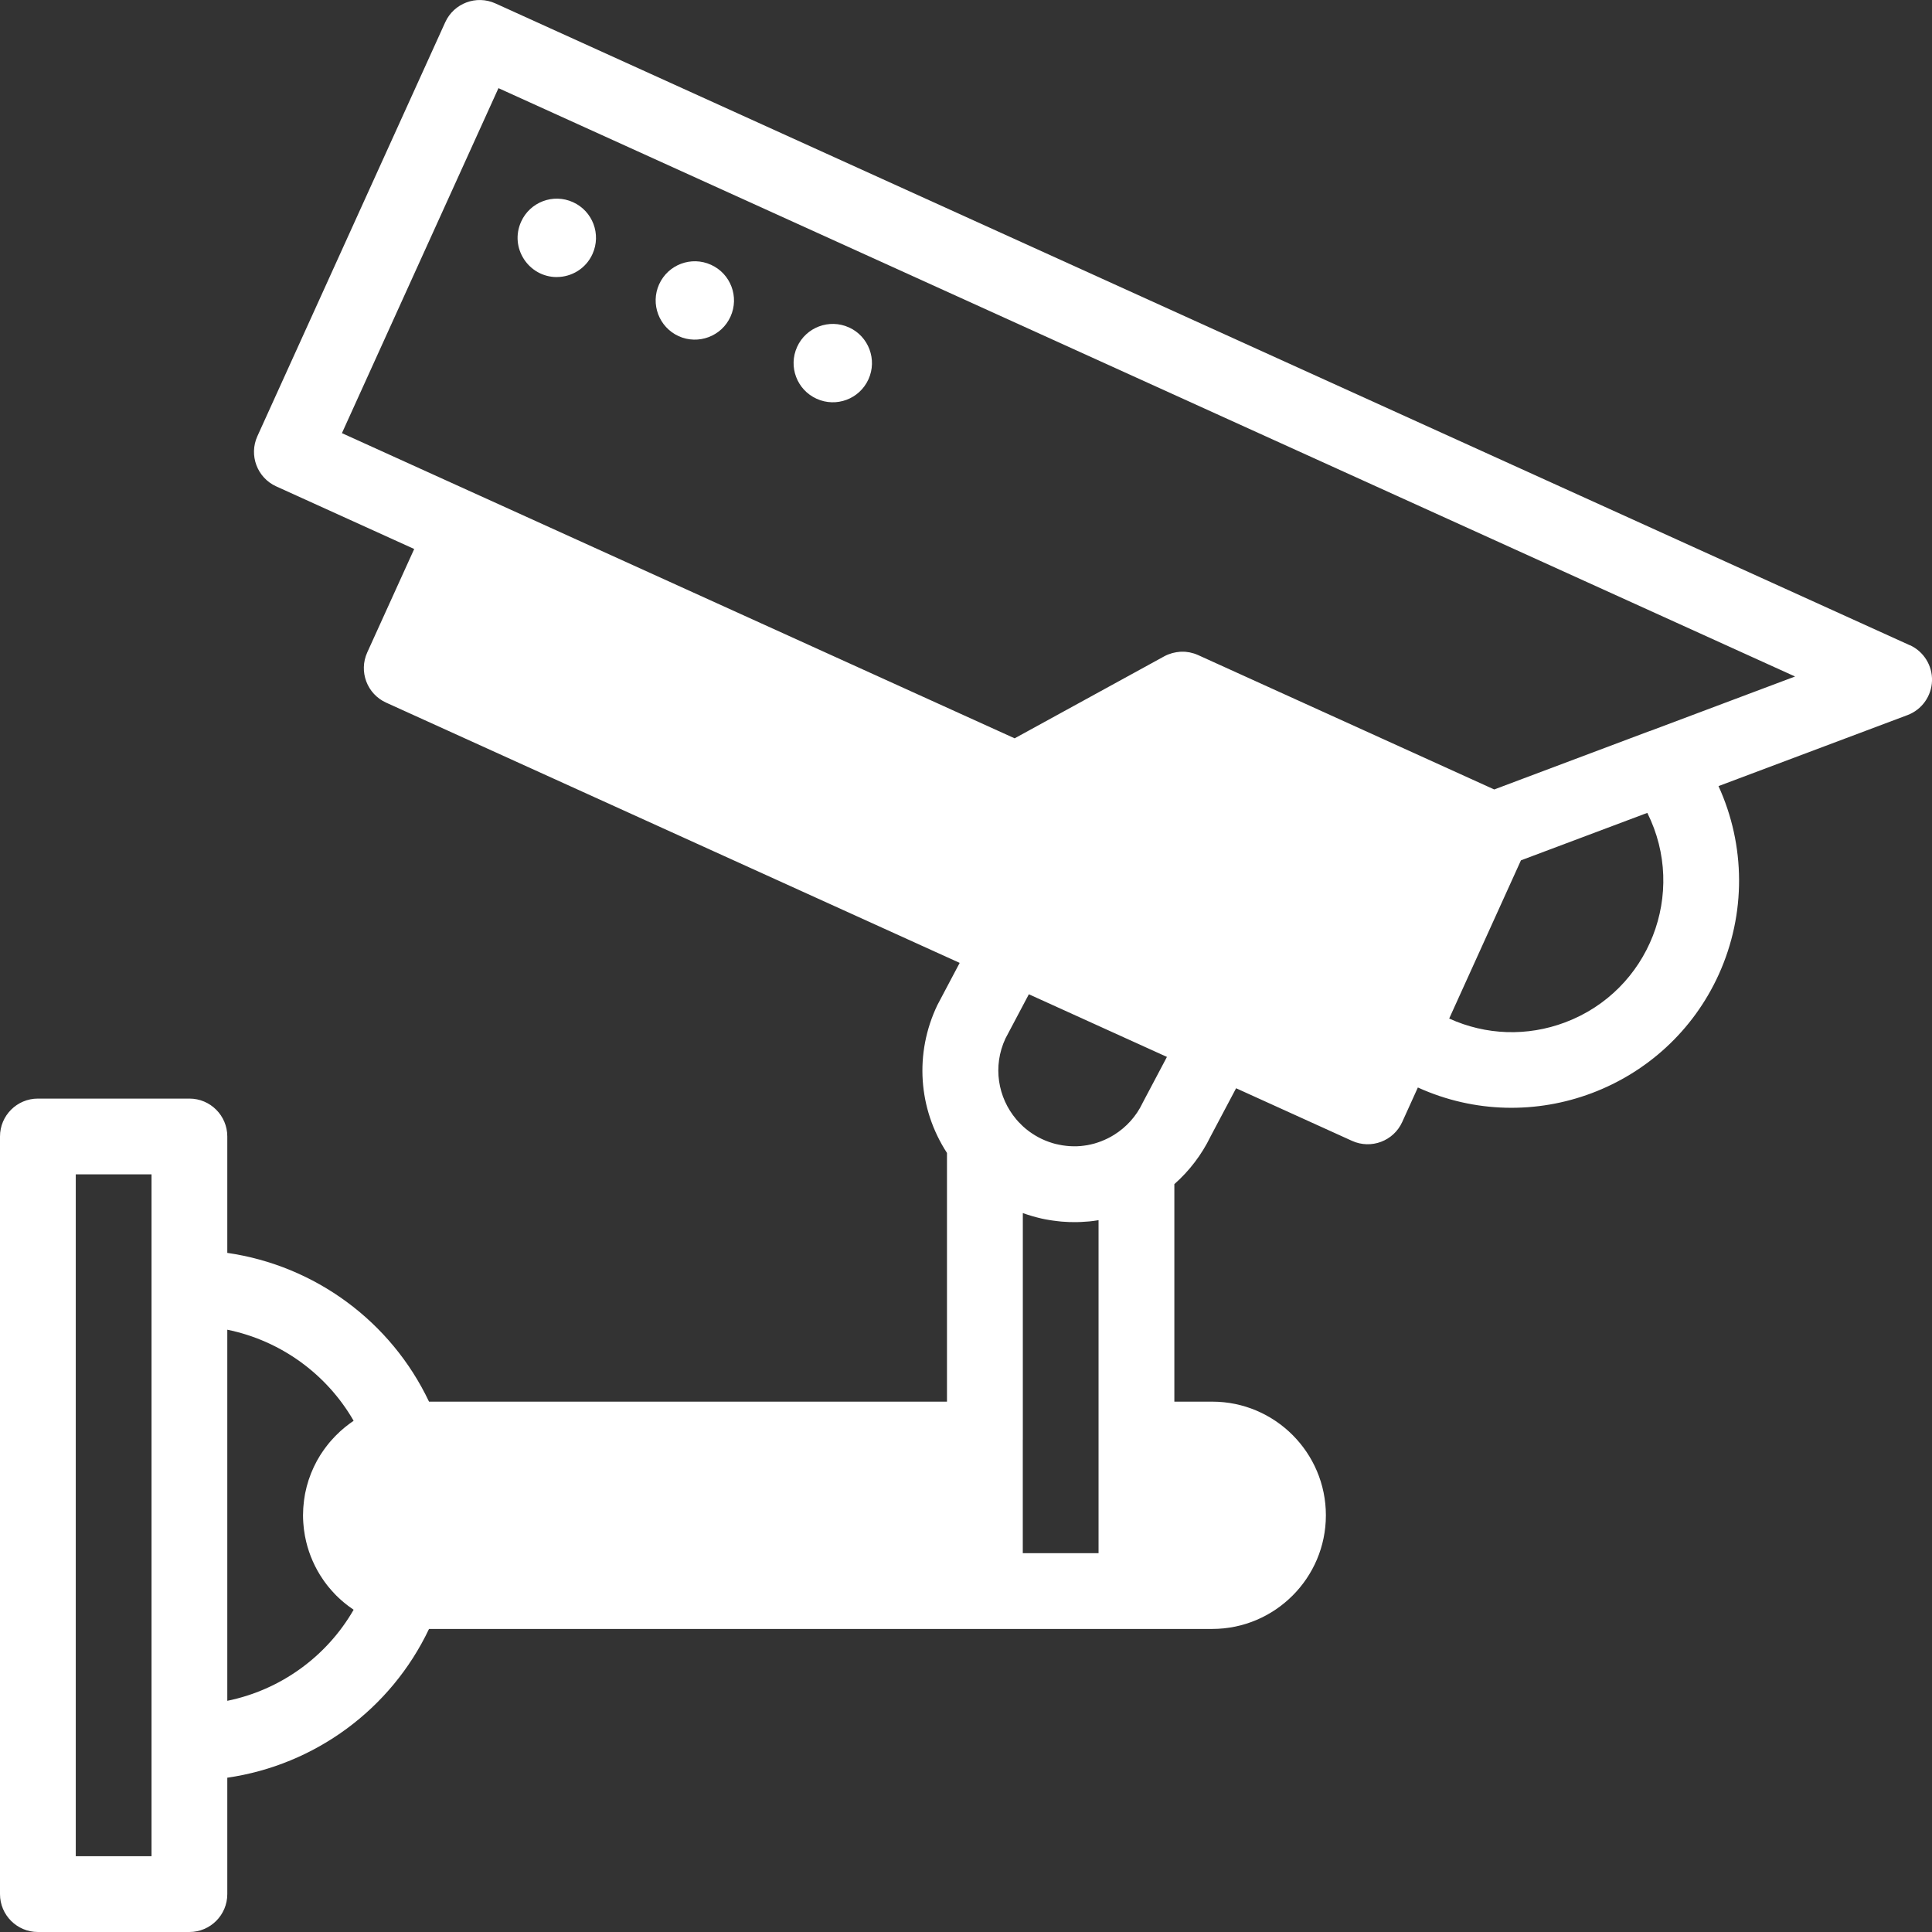 <svg xmlns="http://www.w3.org/2000/svg" id="Layer_1" viewBox="0 0 510 510"><rect x="0" y="0" width="510" height="510" fill="#333333" stroke="none"/><defs><style>      .cls-1 {        fill: #fff;      }    </style></defs><g id="_x32_1_x2C__cctv_x2C__camera_x2C__security_x2C__cctv_camera_x2C__protection"><g><path class="cls-1" d="M504.13,170.32L130.77.9c-5.03-2.28-10.96-.05-13.24,4.97l-49.59,109.28c-2.28,5.03-.05,10.96,4.97,13.24l36.43,16.53-12.4,27.31c-2.28,5.03-.05,10.96,4.97,13.24l151.42,68.71c-4.28,8.09-5.78,10.9-5.89,11.14-6.09,12.74-5.05,27.37,2.54,39.03v65.65H113.25c-10.05-21.19-30.12-35.93-53.25-39.27v-30.73c0-5.52-4.48-10-10-10H10c-5.52,0-10,4.48-10,10v200c0,5.52,4.48,10,10,10h40c5.52,0,10-4.48,10-10v-30.73c23.13-3.34,43.2-18.08,53.25-39.27h206.75c16.54,0,30-13.46,30-30s-13.46-30-30-30h-10v-57.42c3.96-3.5,7.21-7.75,9.54-12.55l6.76-12.76,30.61,13.89c5.03,2.28,10.96.05,13.24-4.98l4.13-9.11c30.17,13.69,65.78.23,79.43-29.84h0c7.26-16,7.06-34.12-.07-49.72l49.88-18.74c3.79-1.42,6.34-4.99,6.48-9.03.13-4.04-2.18-7.77-5.86-9.44h0ZM40,490h-20v-180h20v180ZM60,448.99v-97.98c14.02,2.86,26.2,11.63,33.35,24.04-.32.22-.64.45-.96.68-.07.05-.15.1-.22.16-.32.24-.63.48-.94.73-.09.07-.18.14-.27.22-.31.25-.61.51-.91.78-.08.07-.16.14-.24.21-.9.82-1.75,1.69-2.54,2.61-.12.14-.25.28-.37.43-.18.22-.36.44-.53.67s-.35.45-.52.68c-.14.19-.28.39-.42.58-.21.3-.42.62-.63.93-.09.14-.18.27-.27.41-.61.97-1.16,1.98-1.65,3.02-.03.07-.06.13-.09.2-.22.47-.42.94-.62,1.42-.03.08-.07.16-.1.25-.2.51-.39,1.02-.56,1.54-.01.04-.03.07-.04.11-.37,1.13-.67,2.3-.91,3.49-.02.11-.04.22-.06.32-.09.46-.16.93-.22,1.4-.02.17-.04.33-.06.5-.05.43-.09.87-.13,1.31-.01.17-.03.33-.04.5-.04.59-.06,1.19-.06,1.8s.02,1.17.06,1.75c0,.14.02.29.03.43.03.46.07.91.13,1.36.01.13.03.26.05.38.07.52.15,1.03.24,1.54,0,.05.02.09.03.14.69,3.65,2.05,7.07,3.94,10.14.01.02.02.03.03.05.28.45.57.89.87,1.32.09.12.17.25.26.37.23.32.47.64.72.96.12.15.24.3.36.45.25.3.5.6.76.89.23.27.47.52.71.78.22.23.44.46.66.69.21.21.42.4.63.6.19.18.38.35.57.52.22.19.43.39.66.57.22.19.45.37.68.55.19.15.39.31.59.46.43.33.87.64,1.32.94.02.01.04.03.06.04-7.14,12.41-19.33,21.18-33.35,24.04h0ZM270,380v-59.78c.74.27,1.49.51,2.24.73.13.04.27.08.4.12.74.21,1.49.41,2.24.58.06.01.12.02.18.04.67.15,1.34.27,2.01.38.29.05.58.09.87.13.45.07.91.12,1.37.17.3.03.6.07.9.1.67.06,1.33.1,2.01.12.3.01.61,0,.91.01.45,0,.89,0,1.34,0,.31,0,.62-.02.93-.03.55-.02,1.09-.06,1.64-.11.18-.02.37-.02.55-.04.73-.07,1.45-.17,2.17-.29.08-.01.15-.02.23-.03v87.9h-20v-30h0ZM301.59,291.21c-1.68,3.51-4.29,6.34-7.42,8.31-.29.18-.59.35-.88.52-.27.15-.53.3-.81.43-.3.15-.6.29-.9.42-.29.13-.58.26-.88.37-.29.11-.58.21-.87.31-.31.11-.63.21-.95.3-.29.08-.59.15-.88.22-.32.07-.63.14-.95.2-.32.06-.63.1-.95.14-.3.04-.6.07-.89.1-.34.03-.68.05-1.02.06-.28,0-.55.01-.83,0-.36,0-.71-.02-1.06-.04-.28-.02-.56-.05-.84-.08-.34-.04-.68-.08-1.01-.13-.33-.05-.66-.12-.99-.19-.28-.06-.55-.11-.83-.18-.51-.13-1.01-.28-1.51-.46-.09-.03-.19-.06-.28-.09-.64-.23-1.27-.49-1.9-.79-.61-.29-1.2-.61-1.77-.96-.02-.01-.03-.02-.05-.03-.53-.32-1.04-.67-1.53-1.03-.11-.08-.21-.17-.32-.25-.39-.3-.77-.61-1.13-.94-.16-.14-.31-.29-.46-.44-.29-.28-.58-.56-.85-.86-.19-.21-.38-.43-.57-.65-4.85-5.74-6.28-13.98-2.84-21.35l6.17-11.66,36.45,16.54c-4.45,8.4-6.32,11.92-6.46,12.21h0ZM413.14,269.89c-10,3.76-20.87,3.4-30.59-1.02,0,0,0,0,0,0l18.94-41.76,33.36-12.53c10.59,21.2.53,46.95-21.71,55.31h0ZM435.53,192.96s-.05.01-.07.02l-33.55,12.61-7.47,2.81-78.18-35.48c-.36-.16-.73-.3-1.1-.42-.24-.08-.48-.13-.73-.19-.13-.03-.27-.07-.4-.1-.26-.05-.52-.08-.79-.11-.12-.01-.24-.04-.36-.05-.25-.02-.5-.01-.75-.01-.13,0-.27-.01-.4,0-.23,0-.45.04-.68.07-.15.02-.31.02-.47.05-.21.03-.41.09-.62.13-.17.04-.34.06-.51.11-.22.06-.43.14-.65.22-.15.05-.3.09-.45.15-.36.15-.71.31-1.05.5l-39.46,21.63-141.15-64.04s-.02,0-.03-.01l-36.4-16.51,41.32-91.07,342.27,155.31-38.35,14.41Z"></path><path class="cls-1" d="M146.98,73.13c3.9,0,7.69-2.23,9.42-6.07,2.38-5.24.03-11.35-5.14-13.69-5.25-2.39-11.37-.01-13.69,5.14-3.14,6.9,1.98,14.63,9.41,14.63Z"></path><path class="cls-1" d="M179.15,88.74c5.18,2.34,11.33.05,13.68-5.15,2.38-5.24.03-11.35-5.14-13.69-5.19-2.36-11.32-.09-13.7,5.15-2.34,5.19-.04,11.32,5.16,13.69Z"></path><path class="cls-1" d="M215.56,105.26c5.18,2.36,11.32.1,13.7-5.15,2.35-5.19.04-11.32-5.14-13.68h-.02c-5.2-2.36-11.34-.04-13.68,5.14-2.37,5.2-.07,11.33,5.14,13.69Z"></path></g></g></svg>